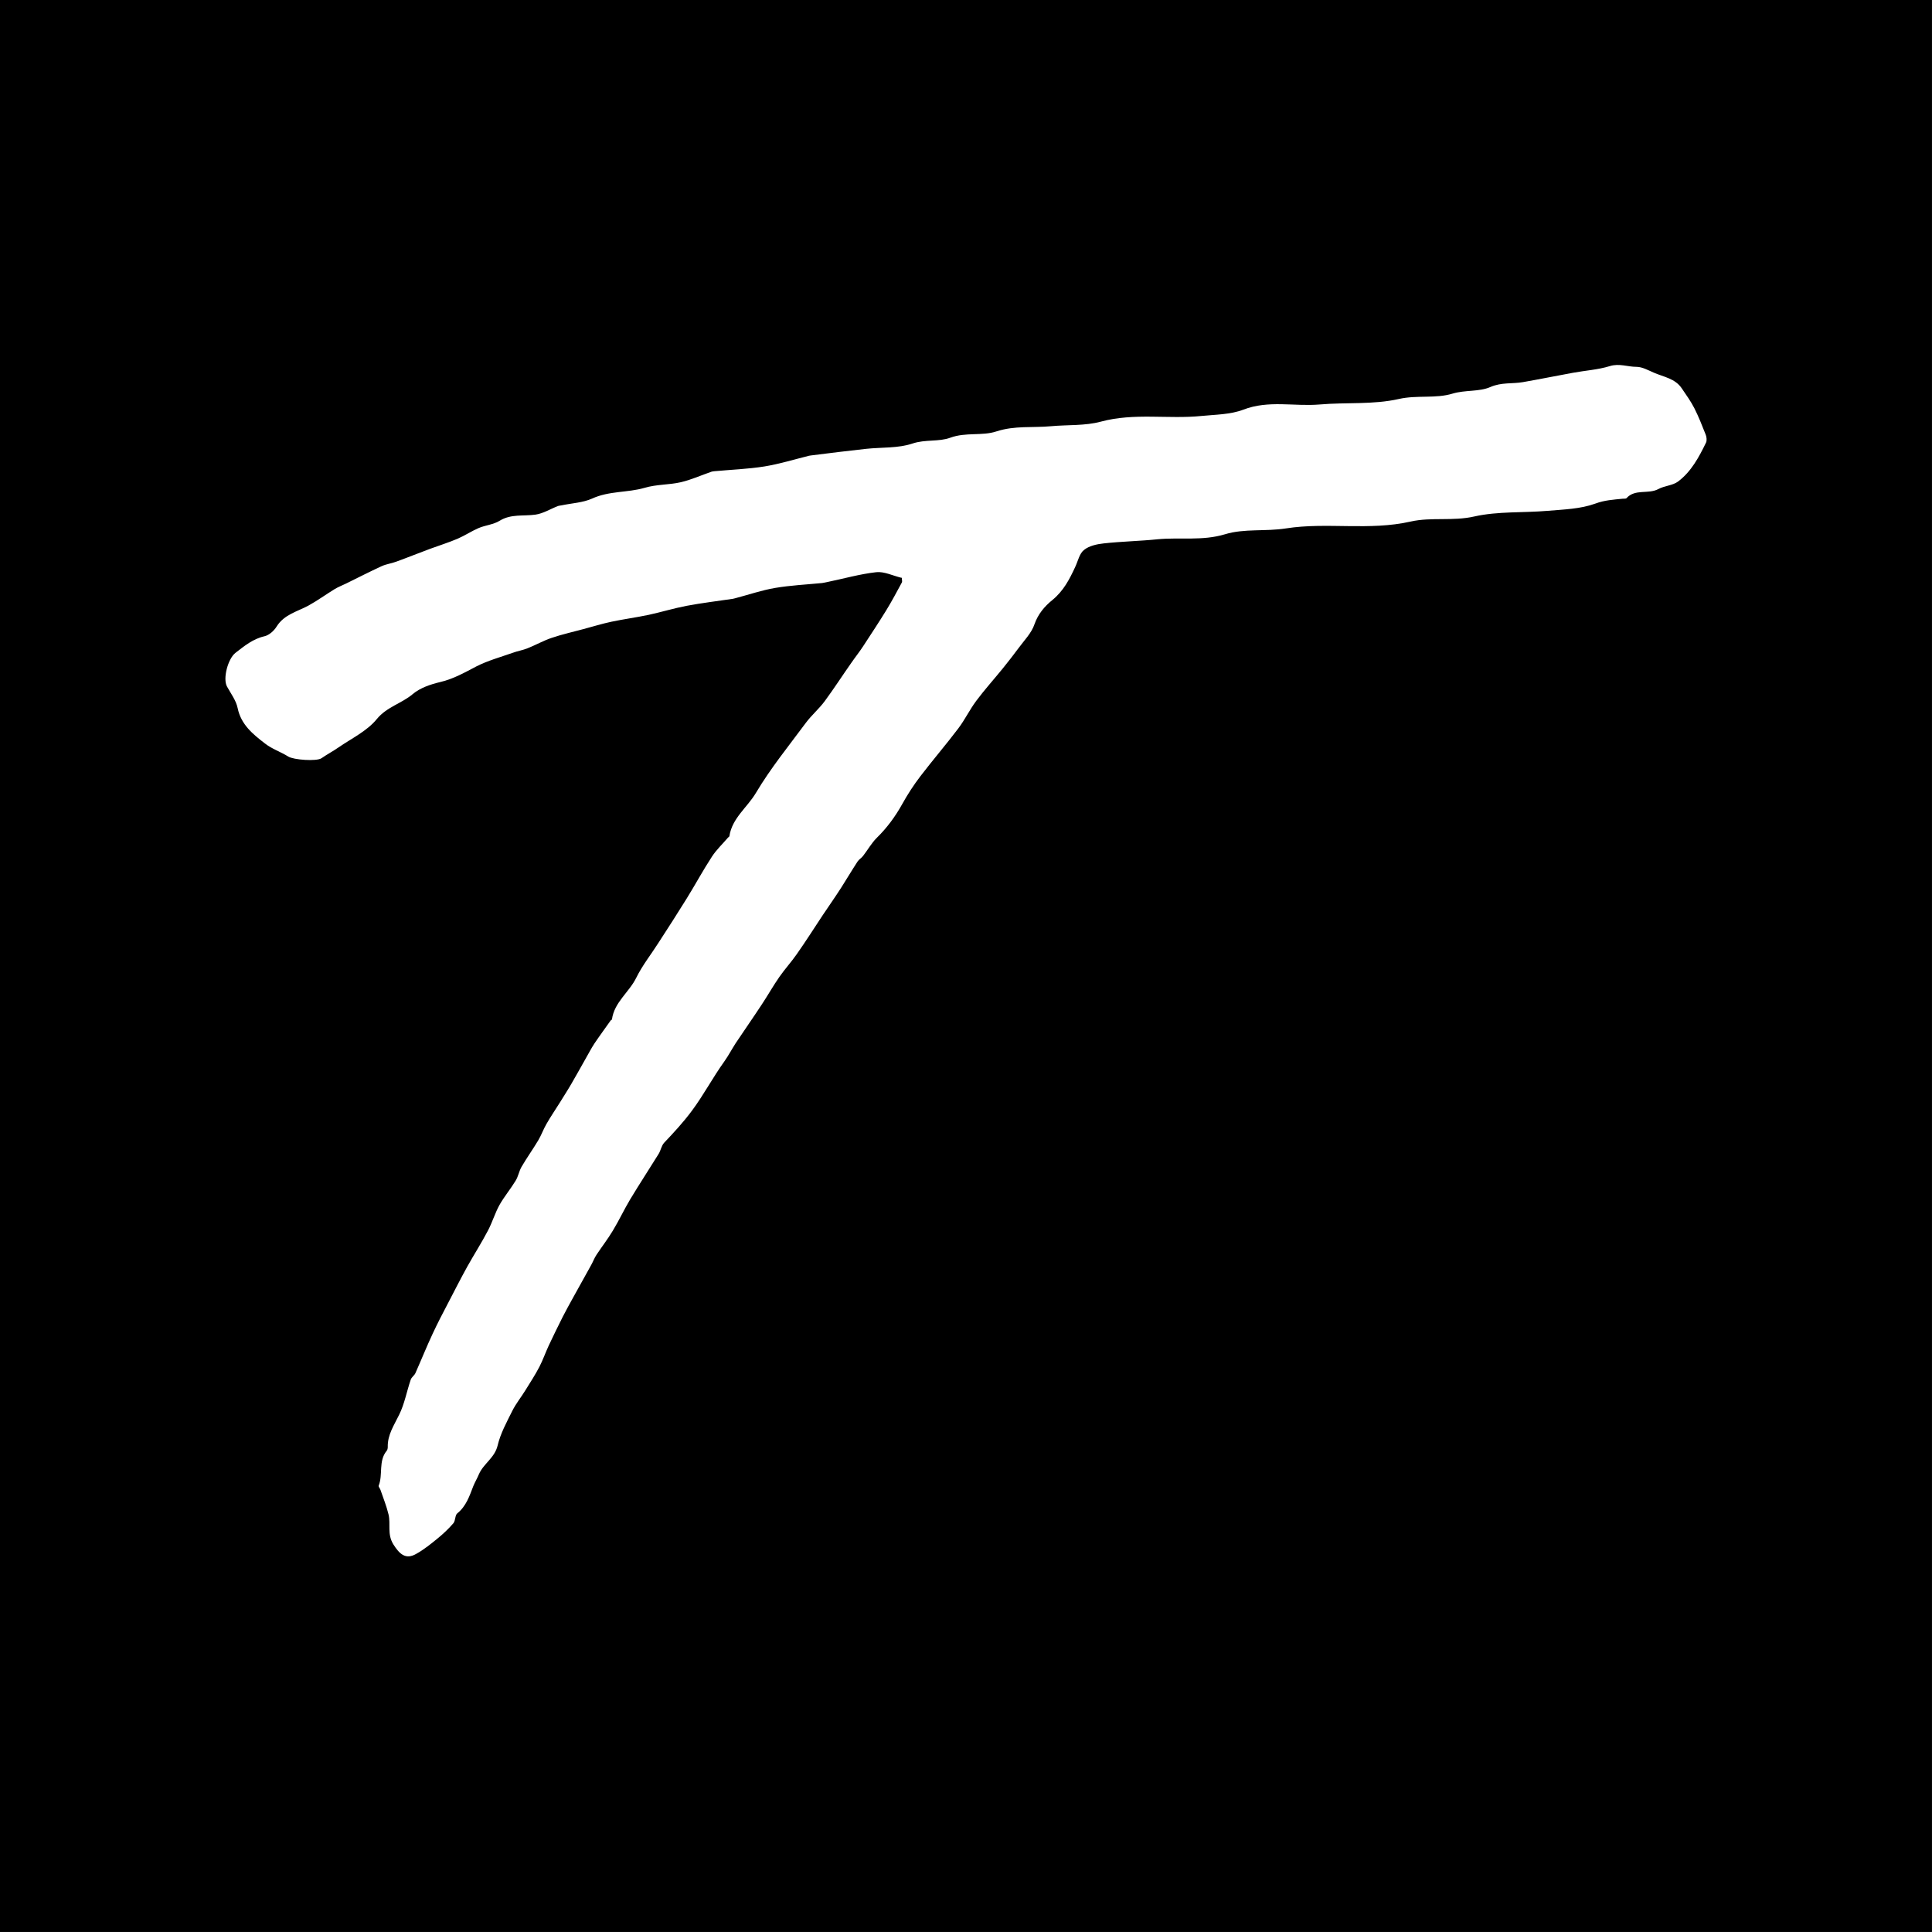 <svg xmlns="http://www.w3.org/2000/svg" fill="none" viewBox="0 0 64 64" height="64" width="64">
<rect x="0" y="0" width="64" height="64" fill="#808080" stroke="none"/>
<rect fill="black" height="63.999" width="63.999" x="0"></rect>
<path fill="white" d="M29.864 19.141C29.573 19.07 29.292 18.928 29.032 18.954C28.481 19.015 27.939 19.172 27.393 19.283C27.337 19.293 27.286 19.308 27.23 19.314C26.714 19.364 26.189 19.39 25.678 19.476C25.229 19.552 24.79 19.704 24.346 19.82C24.325 19.826 24.305 19.831 24.279 19.836C23.769 19.912 23.253 19.973 22.743 20.069C22.319 20.15 21.906 20.277 21.487 20.368C21.079 20.454 20.66 20.51 20.252 20.596C19.941 20.662 19.634 20.758 19.328 20.839C18.976 20.935 18.624 21.012 18.282 21.128C18.006 21.219 17.751 21.366 17.48 21.473C17.322 21.539 17.148 21.564 16.985 21.625C16.582 21.767 16.158 21.883 15.78 22.076C15.392 22.279 15.02 22.491 14.586 22.593C14.264 22.669 13.917 22.785 13.672 22.993C13.3 23.307 12.815 23.414 12.483 23.819C12.161 24.215 11.651 24.458 11.217 24.757C11.033 24.884 10.834 24.99 10.65 25.117C10.487 25.228 9.721 25.172 9.548 25.061C9.297 24.904 9.001 24.808 8.772 24.625C8.379 24.321 7.986 24.007 7.873 23.459C7.822 23.206 7.649 22.978 7.521 22.745C7.373 22.481 7.552 21.817 7.802 21.625C8.098 21.397 8.379 21.163 8.761 21.077C8.915 21.042 9.078 20.895 9.165 20.753C9.415 20.353 9.849 20.261 10.221 20.059C10.517 19.896 10.793 19.694 11.084 19.516C11.201 19.445 11.329 19.395 11.457 19.334C11.85 19.141 12.243 18.939 12.641 18.756C12.794 18.685 12.973 18.665 13.131 18.604C13.509 18.467 13.881 18.315 14.254 18.178C14.555 18.067 14.867 17.971 15.163 17.844C15.398 17.742 15.617 17.596 15.852 17.494C16.076 17.398 16.347 17.378 16.551 17.251C16.929 17.018 17.337 17.104 17.735 17.048C17.991 17.013 18.23 16.861 18.481 16.764C18.521 16.749 18.567 16.749 18.608 16.739C18.945 16.668 19.308 16.653 19.614 16.516C20.175 16.258 20.793 16.323 21.349 16.161C21.758 16.04 22.161 16.065 22.554 15.974C22.901 15.893 23.233 15.741 23.575 15.624C23.606 15.614 23.641 15.614 23.672 15.609C24.223 15.558 24.78 15.538 25.321 15.452C25.821 15.371 26.311 15.219 26.801 15.097C26.822 15.092 26.847 15.092 26.867 15.087C27.47 15.011 28.077 14.935 28.685 14.869C29.2 14.813 29.752 14.854 30.232 14.691C30.655 14.55 31.099 14.641 31.482 14.499C31.993 14.311 32.534 14.448 33.008 14.291C33.611 14.093 34.213 14.175 34.815 14.119C35.367 14.068 35.944 14.109 36.469 13.967C37.577 13.668 38.695 13.891 39.803 13.779C40.267 13.733 40.762 13.733 41.186 13.571C42.023 13.247 42.87 13.47 43.713 13.399C44.591 13.323 45.494 13.409 46.337 13.217C46.944 13.08 47.556 13.211 48.118 13.039C48.542 12.912 49.001 12.983 49.369 12.821C49.741 12.659 50.093 12.72 50.446 12.659C50.997 12.563 51.548 12.451 52.1 12.35C52.508 12.274 52.937 12.249 53.33 12.127C53.641 12.031 53.917 12.152 54.208 12.152C54.402 12.152 54.596 12.264 54.785 12.345C55.111 12.487 55.489 12.537 55.709 12.862C55.857 13.08 56.01 13.293 56.127 13.521C56.27 13.805 56.388 14.104 56.505 14.402C56.535 14.479 56.546 14.595 56.515 14.661C56.28 15.143 56.025 15.624 55.586 15.953C55.407 16.085 55.137 16.09 54.933 16.202C54.601 16.379 54.167 16.186 53.881 16.501C53.861 16.526 53.794 16.516 53.754 16.521C53.447 16.552 53.156 16.567 52.845 16.683C52.355 16.861 51.803 16.876 51.278 16.921C50.461 16.992 49.624 16.932 48.838 17.109C48.128 17.271 47.414 17.124 46.735 17.276C45.356 17.59 43.958 17.291 42.6 17.504C41.921 17.611 41.217 17.504 40.584 17.697C39.833 17.925 39.088 17.793 38.348 17.864C37.756 17.925 37.153 17.935 36.561 18.001C36.331 18.026 36.076 18.082 35.908 18.219C35.755 18.34 35.709 18.589 35.617 18.782C35.428 19.192 35.229 19.577 34.856 19.881C34.611 20.079 34.387 20.337 34.269 20.677C34.172 20.971 33.927 21.214 33.738 21.473C33.575 21.696 33.401 21.914 33.228 22.131C32.932 22.496 32.62 22.841 32.34 23.216C32.12 23.51 31.962 23.845 31.742 24.134C31.339 24.666 30.9 25.177 30.492 25.71C30.267 26.004 30.063 26.318 29.884 26.642C29.655 27.053 29.379 27.428 29.042 27.757C28.869 27.93 28.746 28.152 28.593 28.35C28.542 28.421 28.455 28.467 28.409 28.538C28.22 28.827 28.047 29.121 27.863 29.409C27.664 29.719 27.454 30.018 27.25 30.322C26.965 30.753 26.689 31.188 26.393 31.609C26.214 31.867 25.995 32.106 25.816 32.364C25.612 32.658 25.438 32.967 25.244 33.261C24.958 33.697 24.657 34.128 24.366 34.564C24.239 34.761 24.131 34.969 23.994 35.162C23.611 35.694 23.31 36.272 22.917 36.799C22.631 37.184 22.319 37.519 21.998 37.858C21.911 37.954 21.89 38.106 21.819 38.223C21.508 38.725 21.186 39.216 20.88 39.723C20.676 40.063 20.507 40.428 20.298 40.772C20.134 41.046 19.936 41.299 19.762 41.563C19.69 41.669 19.65 41.786 19.588 41.897C19.379 42.278 19.165 42.658 18.955 43.038C18.848 43.23 18.741 43.428 18.639 43.626C18.481 43.94 18.328 44.254 18.18 44.568C18.072 44.801 17.985 45.05 17.868 45.278C17.73 45.541 17.567 45.795 17.409 46.048C17.266 46.281 17.092 46.494 16.97 46.738C16.786 47.108 16.577 47.488 16.485 47.883C16.388 48.294 16.02 48.481 15.867 48.831C15.811 48.968 15.734 49.094 15.678 49.231C15.551 49.56 15.443 49.895 15.147 50.133C15.071 50.194 15.091 50.371 15.02 50.458C14.872 50.63 14.703 50.792 14.525 50.939C14.29 51.132 14.05 51.329 13.784 51.476C13.437 51.674 13.233 51.481 13.029 51.157C12.82 50.817 12.947 50.493 12.871 50.169C12.804 49.89 12.697 49.626 12.605 49.358C12.59 49.307 12.534 49.251 12.544 49.216C12.692 48.846 12.529 48.4 12.809 48.06C12.835 48.03 12.845 47.979 12.845 47.934C12.835 47.528 13.054 47.214 13.223 46.864C13.402 46.504 13.473 46.089 13.606 45.704C13.631 45.623 13.723 45.567 13.759 45.491C13.953 45.055 14.132 44.609 14.336 44.173C14.494 43.834 14.668 43.499 14.841 43.17C15.05 42.769 15.255 42.364 15.474 41.968C15.699 41.563 15.954 41.168 16.168 40.757C16.311 40.483 16.398 40.184 16.546 39.916C16.704 39.637 16.913 39.389 17.082 39.11C17.169 38.968 17.194 38.796 17.276 38.654C17.45 38.355 17.654 38.071 17.832 37.772C17.934 37.6 18.001 37.407 18.098 37.24C18.236 36.996 18.394 36.768 18.542 36.53C18.669 36.322 18.802 36.12 18.925 35.907C19.088 35.628 19.241 35.349 19.399 35.071C19.497 34.903 19.583 34.731 19.69 34.569C19.864 34.31 20.048 34.062 20.226 33.809C20.237 33.793 20.267 33.783 20.272 33.768C20.349 33.2 20.839 32.871 21.074 32.395C21.278 31.979 21.574 31.609 21.824 31.214C22.136 30.732 22.447 30.251 22.748 29.764C23.034 29.303 23.289 28.827 23.585 28.375C23.733 28.148 23.938 27.955 24.116 27.747C24.131 27.732 24.157 27.717 24.162 27.701C24.249 27.103 24.754 26.749 25.04 26.267C25.525 25.451 26.127 24.711 26.694 23.946C26.883 23.692 27.128 23.485 27.317 23.231C27.623 22.816 27.904 22.38 28.2 21.959C28.332 21.767 28.476 21.589 28.603 21.392C28.858 21.001 29.113 20.616 29.359 20.216C29.542 19.917 29.706 19.608 29.874 19.298C29.895 19.263 29.874 19.212 29.874 19.136L29.864 19.141Z"></path>
</svg>

